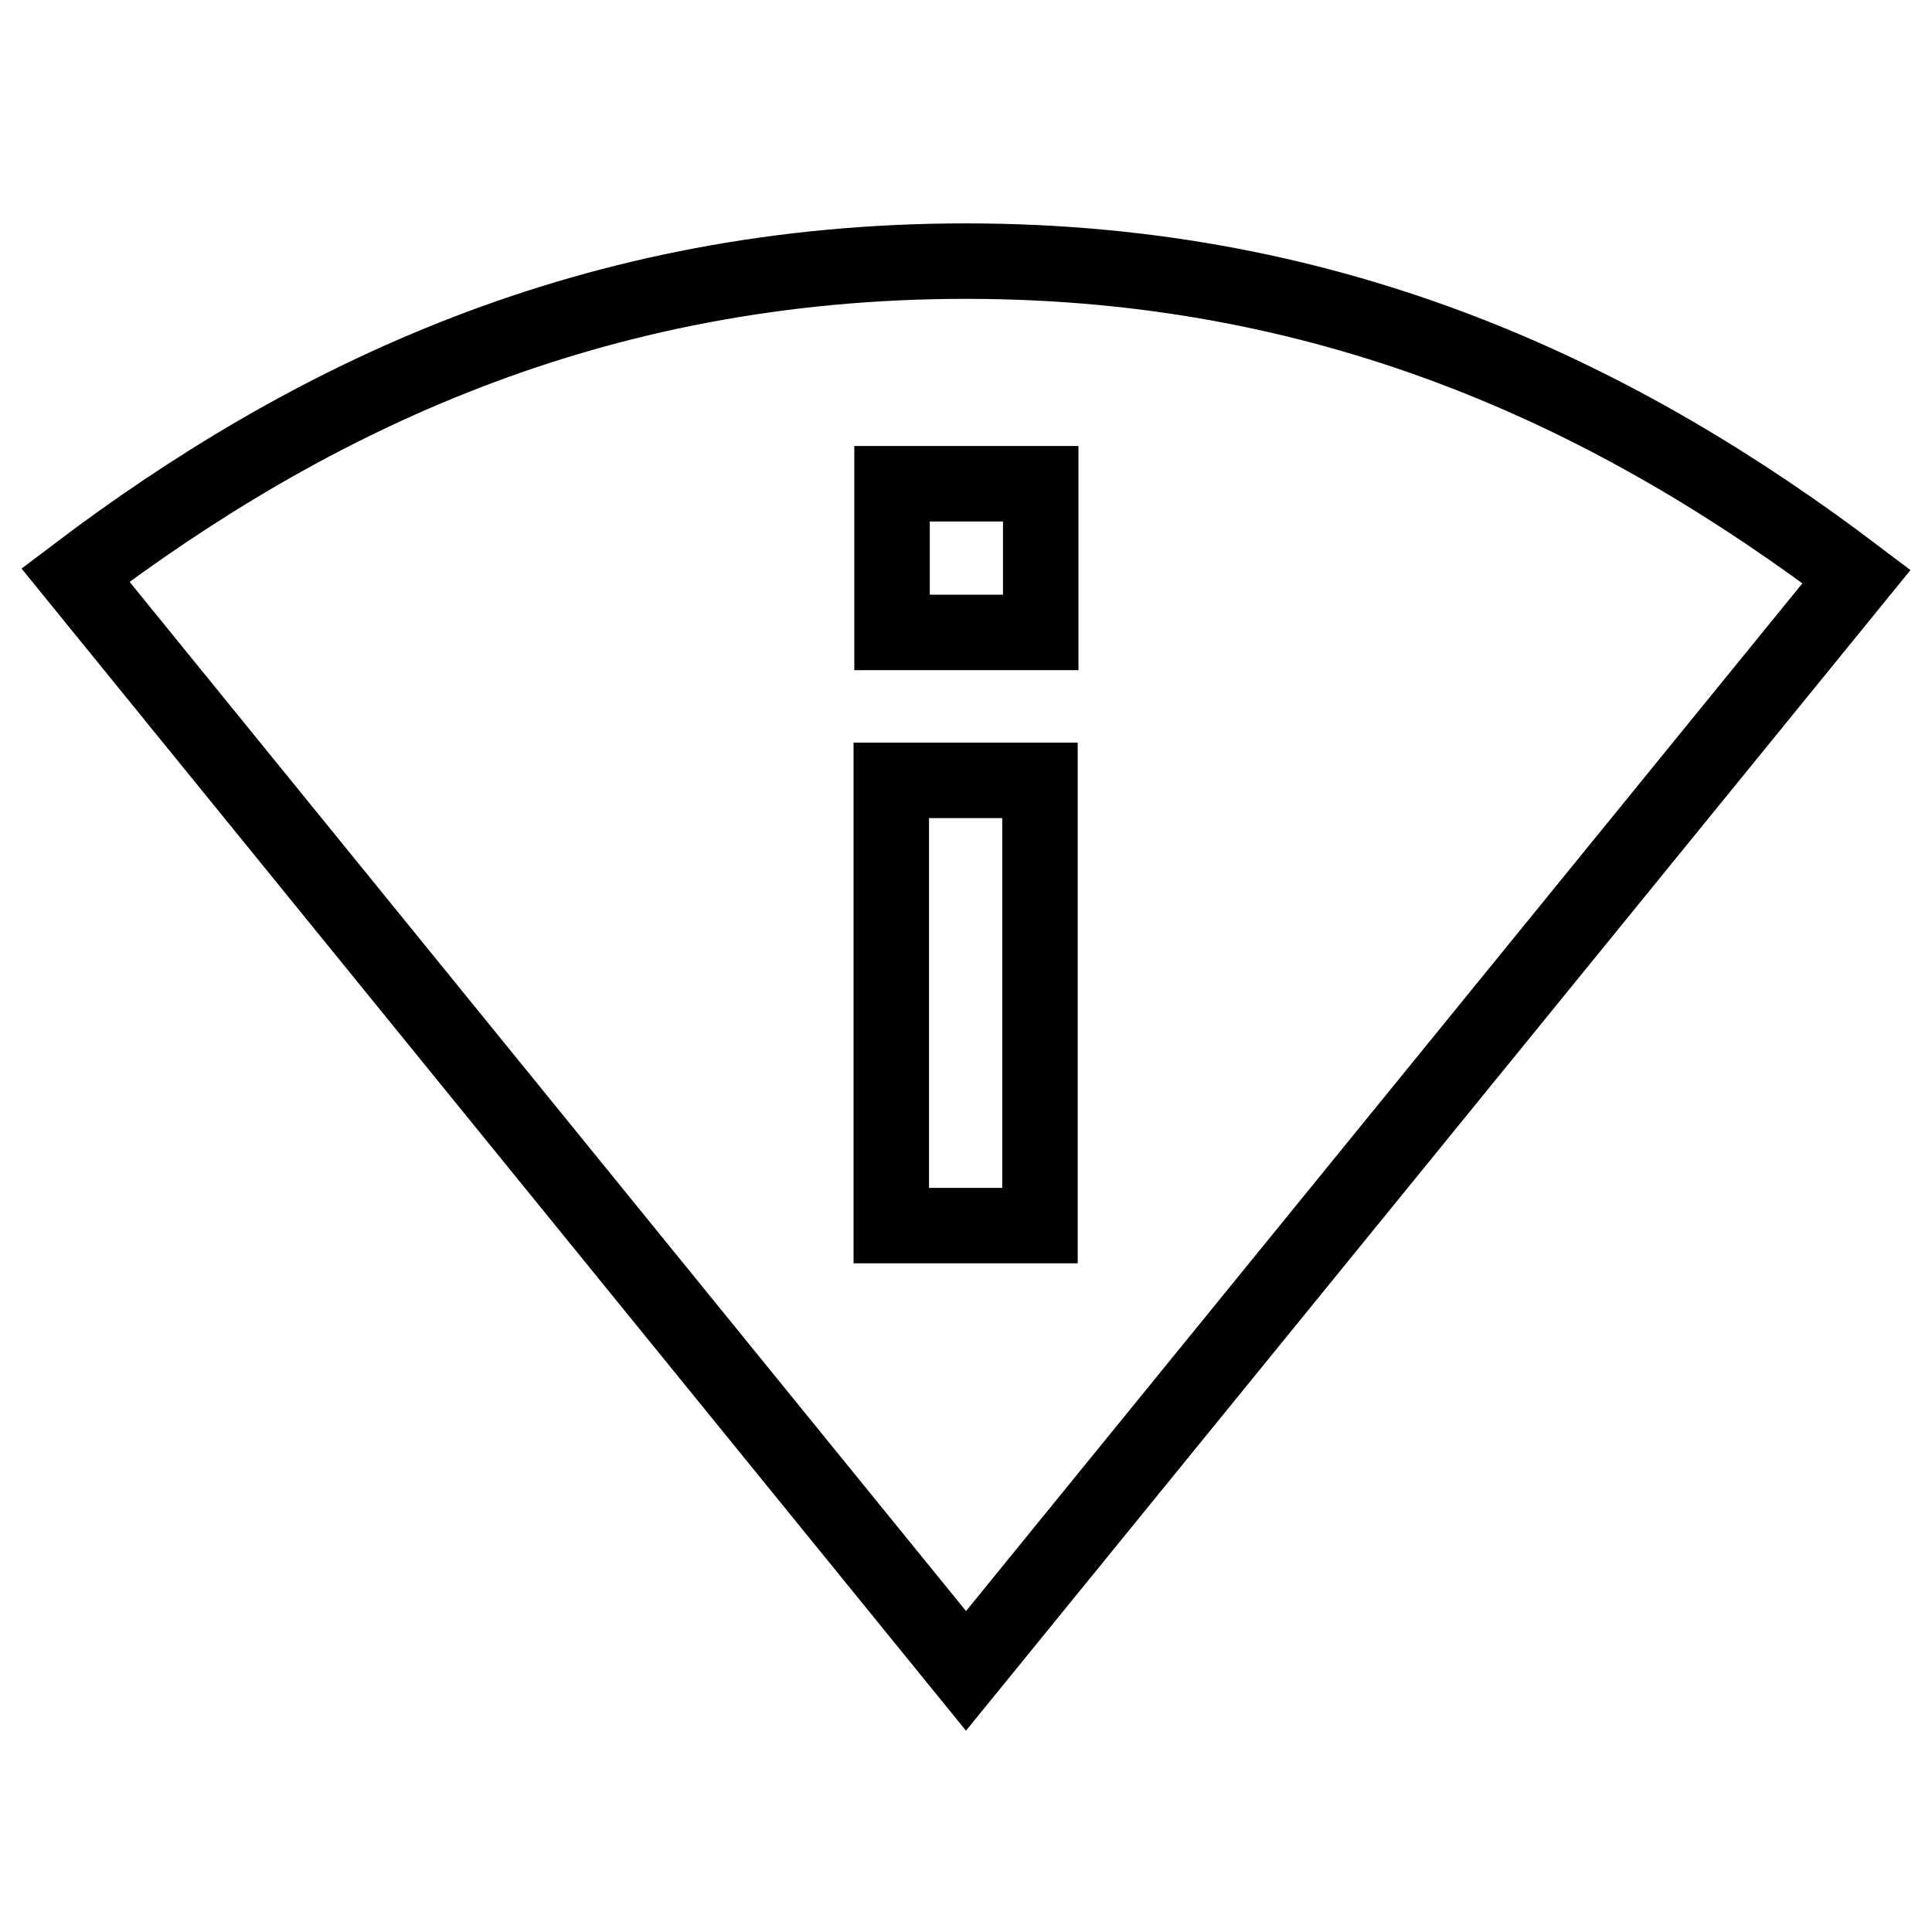 <?xml version="1.0" encoding="utf-8"?>
<!-- Svg Vector Icons : http://www.onlinewebfonts.com/icon -->
<!DOCTYPE svg PUBLIC "-//W3C//DTD SVG 1.1//EN" "http://www.w3.org/Graphics/SVG/1.1/DTD/svg11.dtd">
<svg version="1.1" xmlns="http://www.w3.org/2000/svg" xmlns:xlink="http://www.w3.org/1999/xlink" x="0px" y="0px" viewBox="0 0 256 256" enable-background="new 0 0 256 256" xml:space="preserve">
<g> <path stroke-width="10" fill-opacity="0" stroke="#000000"  d="M128,34.6c-49.6,0-87.1,18.2-118,41.6l118,145.2l118-145C215.1,53,177.6,34.6,128,34.6z M137.8,162.4h-19.7 v-59h19.7V162.4L137.8,162.4z M118.2,83.8V64.1h19.7v19.7H118.2z"/></g>
</svg>